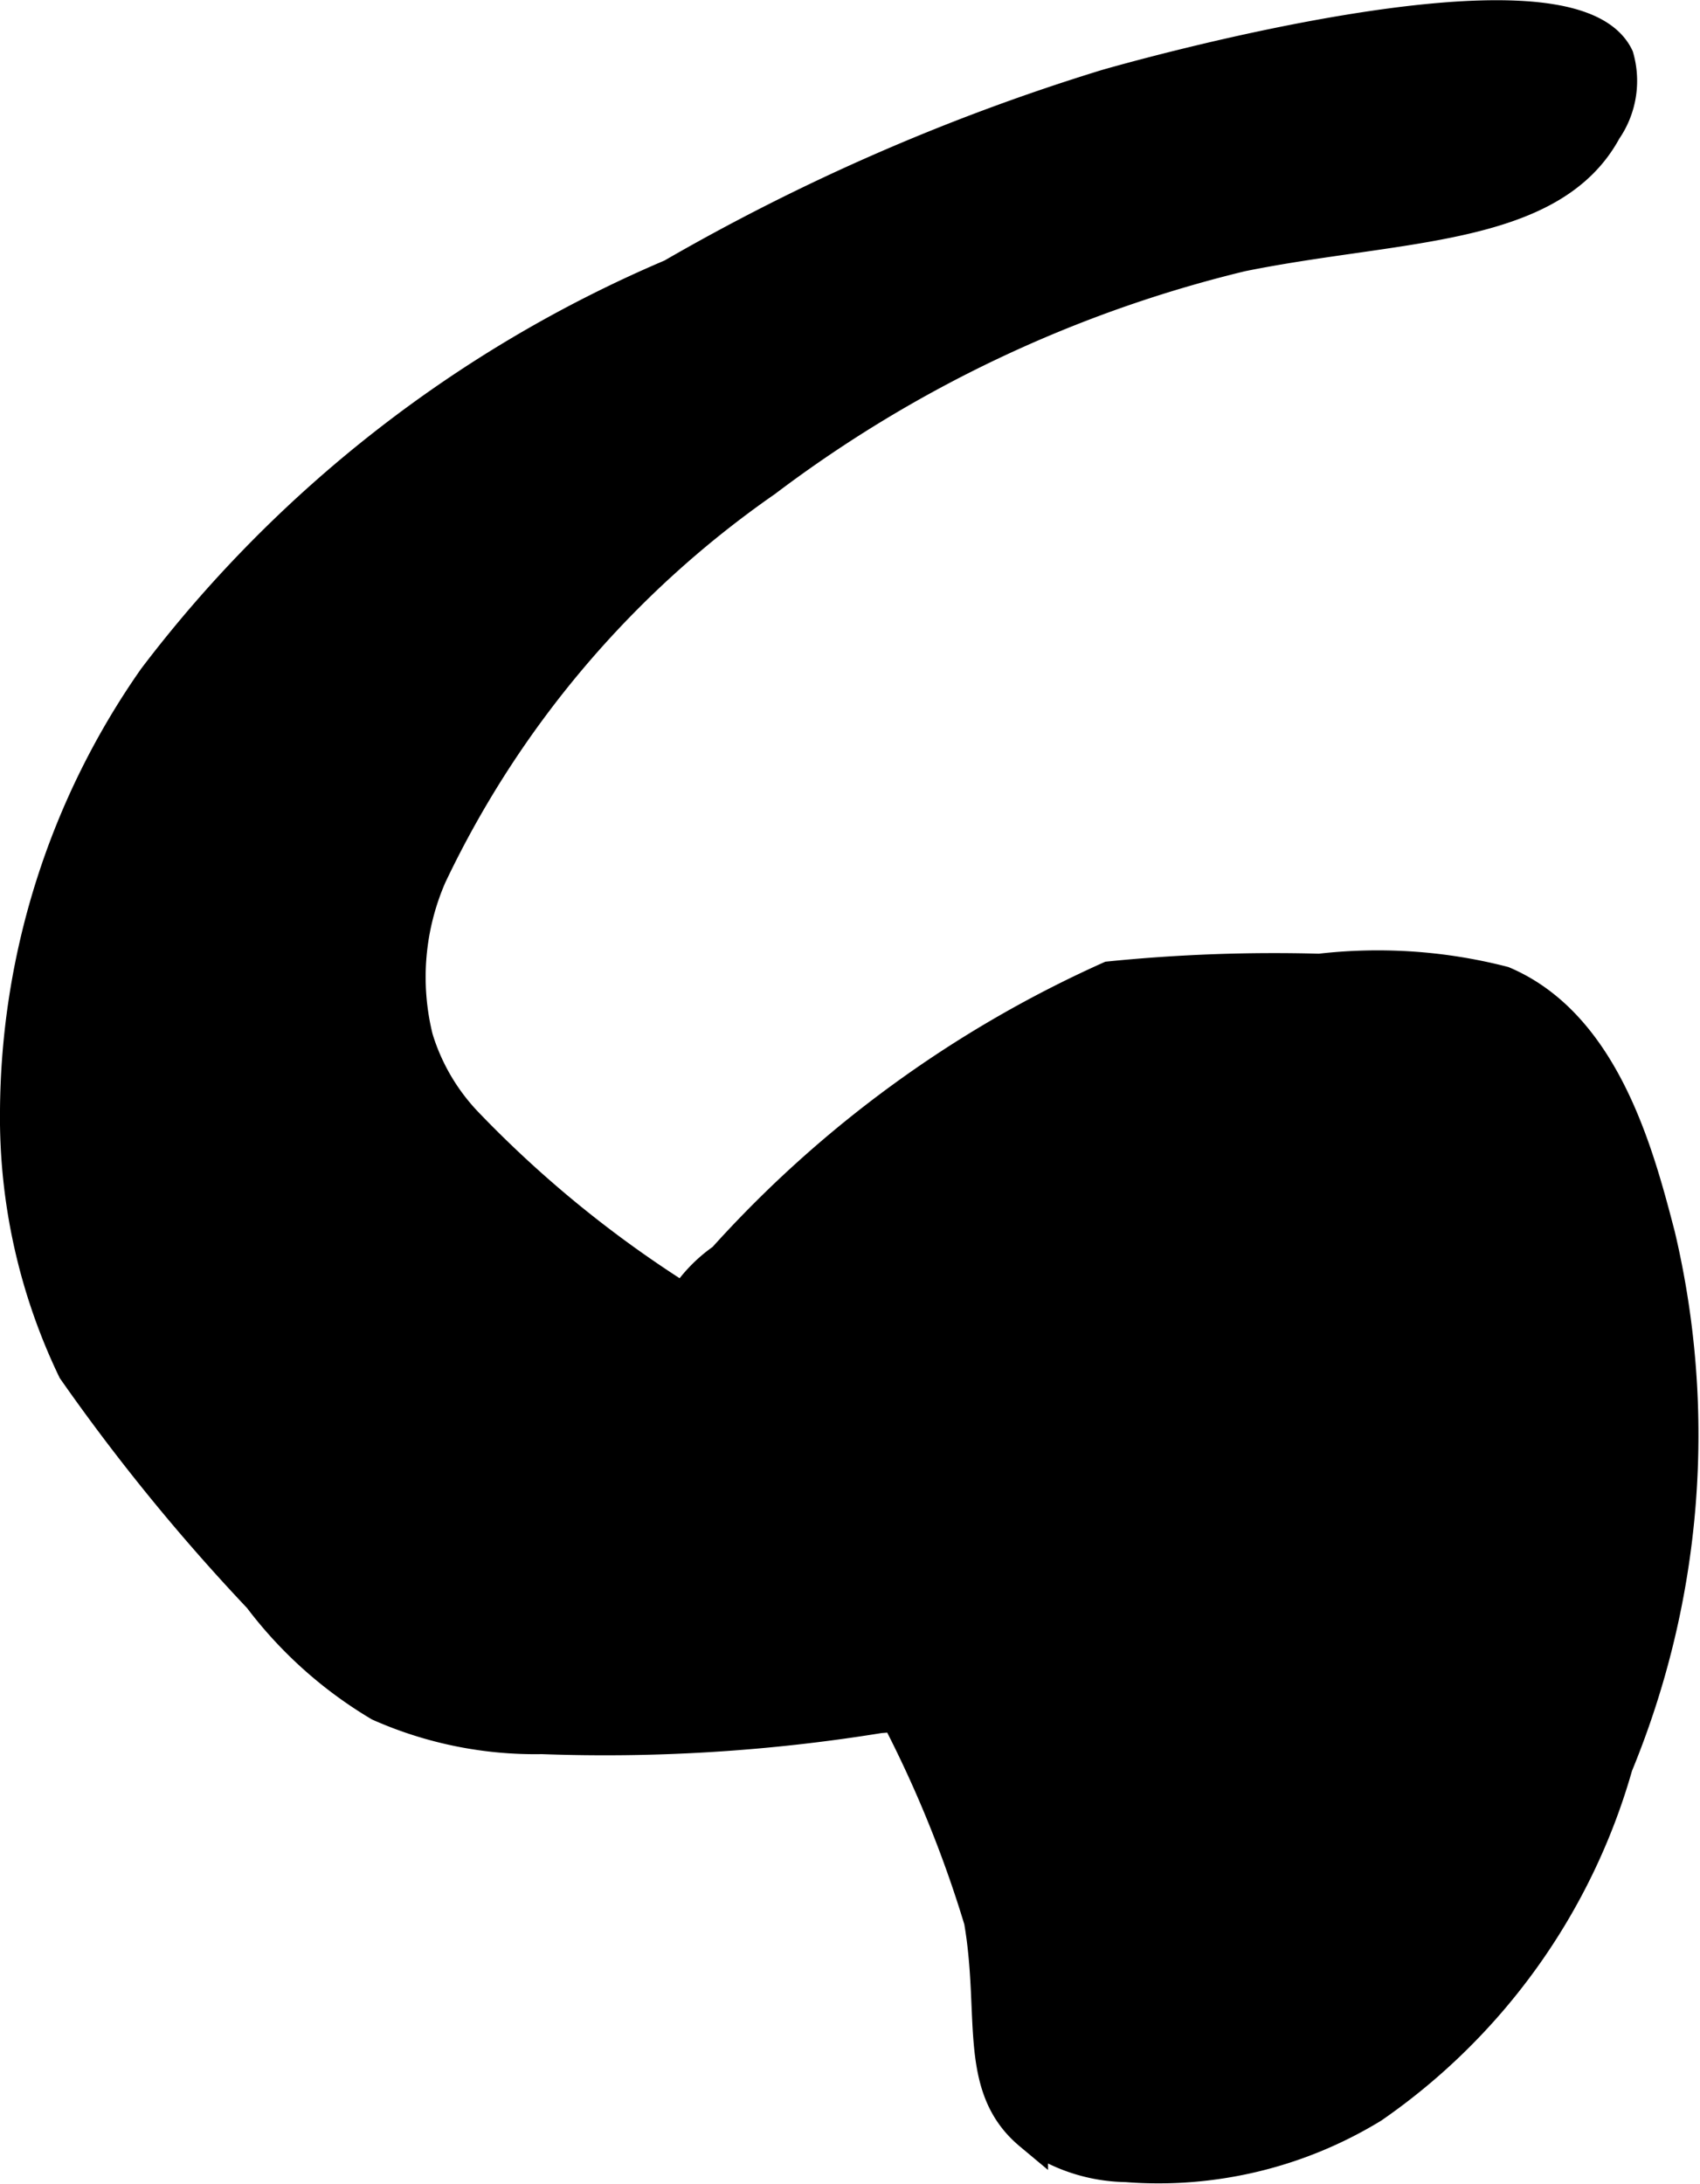 <?xml version="1.0" encoding="UTF-8"?>
<svg xmlns="http://www.w3.org/2000/svg"
     version="1.1"
     width="2.601mm"
     height="3.341mm"
     viewBox="0 0 7.374 9.47">
   <defs>
      <style type="text/css"><![CDATA[
      .a {
        stroke: #000;
        stroke-miterlimit: 10;
        stroke-width: 0.15px;
      }
    ]]></style>
   </defs>
   <path class="a"
         d="M.673,2.943A3.298,3.298,0,0,0,.075,4.816,2.52,2.52,0,0,0,.324,5.937a8.676,8.676,0,0,0,.805.987,1.807,1.807,0,0,0,.519.465,1.661,1.661,0,0,0,.703.142,7.436,7.436,0,0,0,1.465-.091A1.428,1.428,0,0,0,4.719,7.034a.48.48,0,0,0,.124-.307C4.837,6.418,4.466,6.279,4.17,6.19A4.972,4.972,0,0,1,2.025,4.878a.925.925,0,0,1-.221-.375,1.104,1.104,0,0,1,.059-.707A4.369,4.369,0,0,1,3.317,2.081a5.612,5.612,0,0,1,2.067-.979C6.064.964,6.725.997,6.96.561a.37.37,0,0,0,.052-.313C6.799-.194,4.896.347,4.799.375a9.104,9.104,0,0,0-1.883.821A5.535,5.535,0,0,0,.673,2.943Z"/>
   <path class="a"
         d="M3.141,5.463a.622.622,0,0,0-.262.423.558.558,0,0,0,.152.349A5.18,5.18,0,0,1,4.256,8.327c.071.411-.027.72.215.922a.722.722,0,0,0,.415.138,1.776,1.776,0,0,0,1.065-.255A2.689,2.689,0,0,0,7.008,7.654,3.753,3.753,0,0,0,7.192,5.359c-.091-.349-.237-.909-.673-1.095a2.18,2.18,0,0,0-.795-.054,7.125,7.125,0,0,0-.91.033A5.006,5.006,0,0,0,3.141,5.463Z"/>
</svg>
